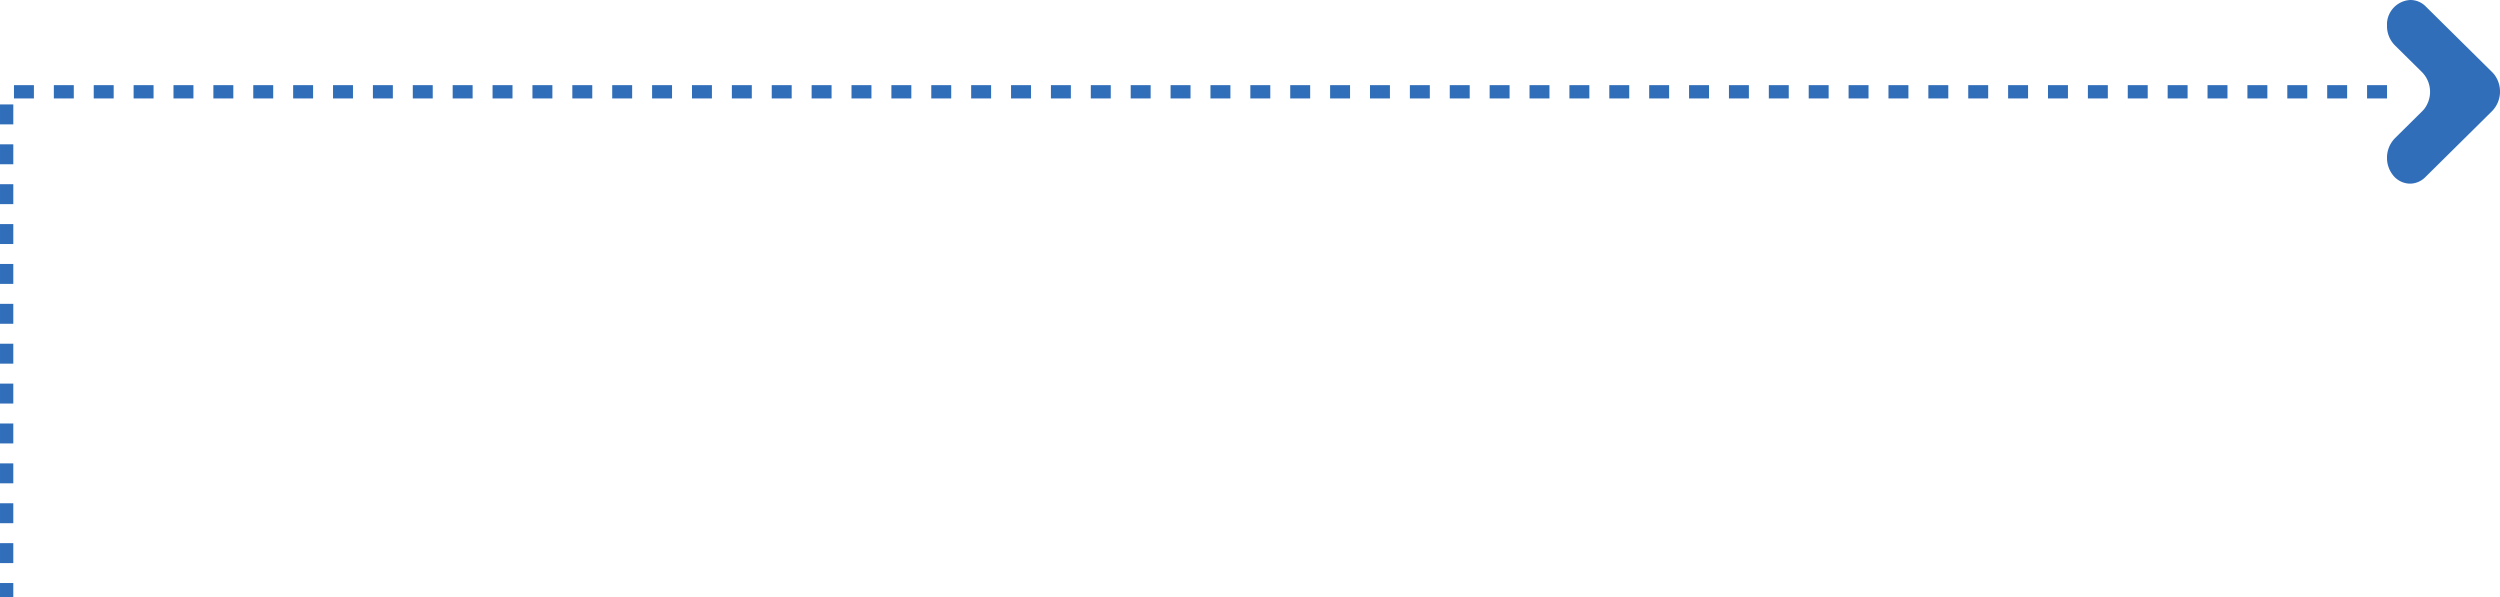 <svg xmlns="http://www.w3.org/2000/svg" xmlns:xlink="http://www.w3.org/1999/xlink" width="376.099" height="89.879" viewBox="0 0 376.099 89.879"><defs><clipPath id="clip-path"><rect id="Rectangle_94" data-name="Rectangle 94" width="27.621" height="16.998" transform="translate(0 0)" fill="#316eba"></rect></clipPath></defs><g id="arrow_right" data-name="arrow right" transform="translate(-354.211 -1217.783)"><g id="Group_110" data-name="Group 110" transform="translate(730.309 1217.783) rotate(90)"><g id="Group_109" data-name="Group 109" clip-path="url(#clip-path)"><path id="Path_154" data-name="Path 154" d="M0,13.523H0A3.7,3.7,0,0,0,3.9,17,4.109,4.109,0,0,0,6.814,15.82L10.886,11.7a4.228,4.228,0,0,1,5.5-.308,3.613,3.613,0,0,1,.344.308l4.082,4.124a4.226,4.226,0,0,0,5.5.308,3.329,3.329,0,0,0,1.318-2.605,3.293,3.293,0,0,0-.994-2.306L16.7,1.177A4.226,4.226,0,0,0,11.2.869a3.613,3.613,0,0,0-.344.308L.925,11.217A3.234,3.234,0,0,0,0,13.523" fill="#316eba" fill-rule="evenodd"></path></g></g><path id="Path_155" data-name="Path 155" d="M595.312,1231.593h-358.1v76.069" transform="translate(118)" fill="none" stroke="#316eba" stroke-width="2" stroke-dasharray="3 3"></path></g></svg>